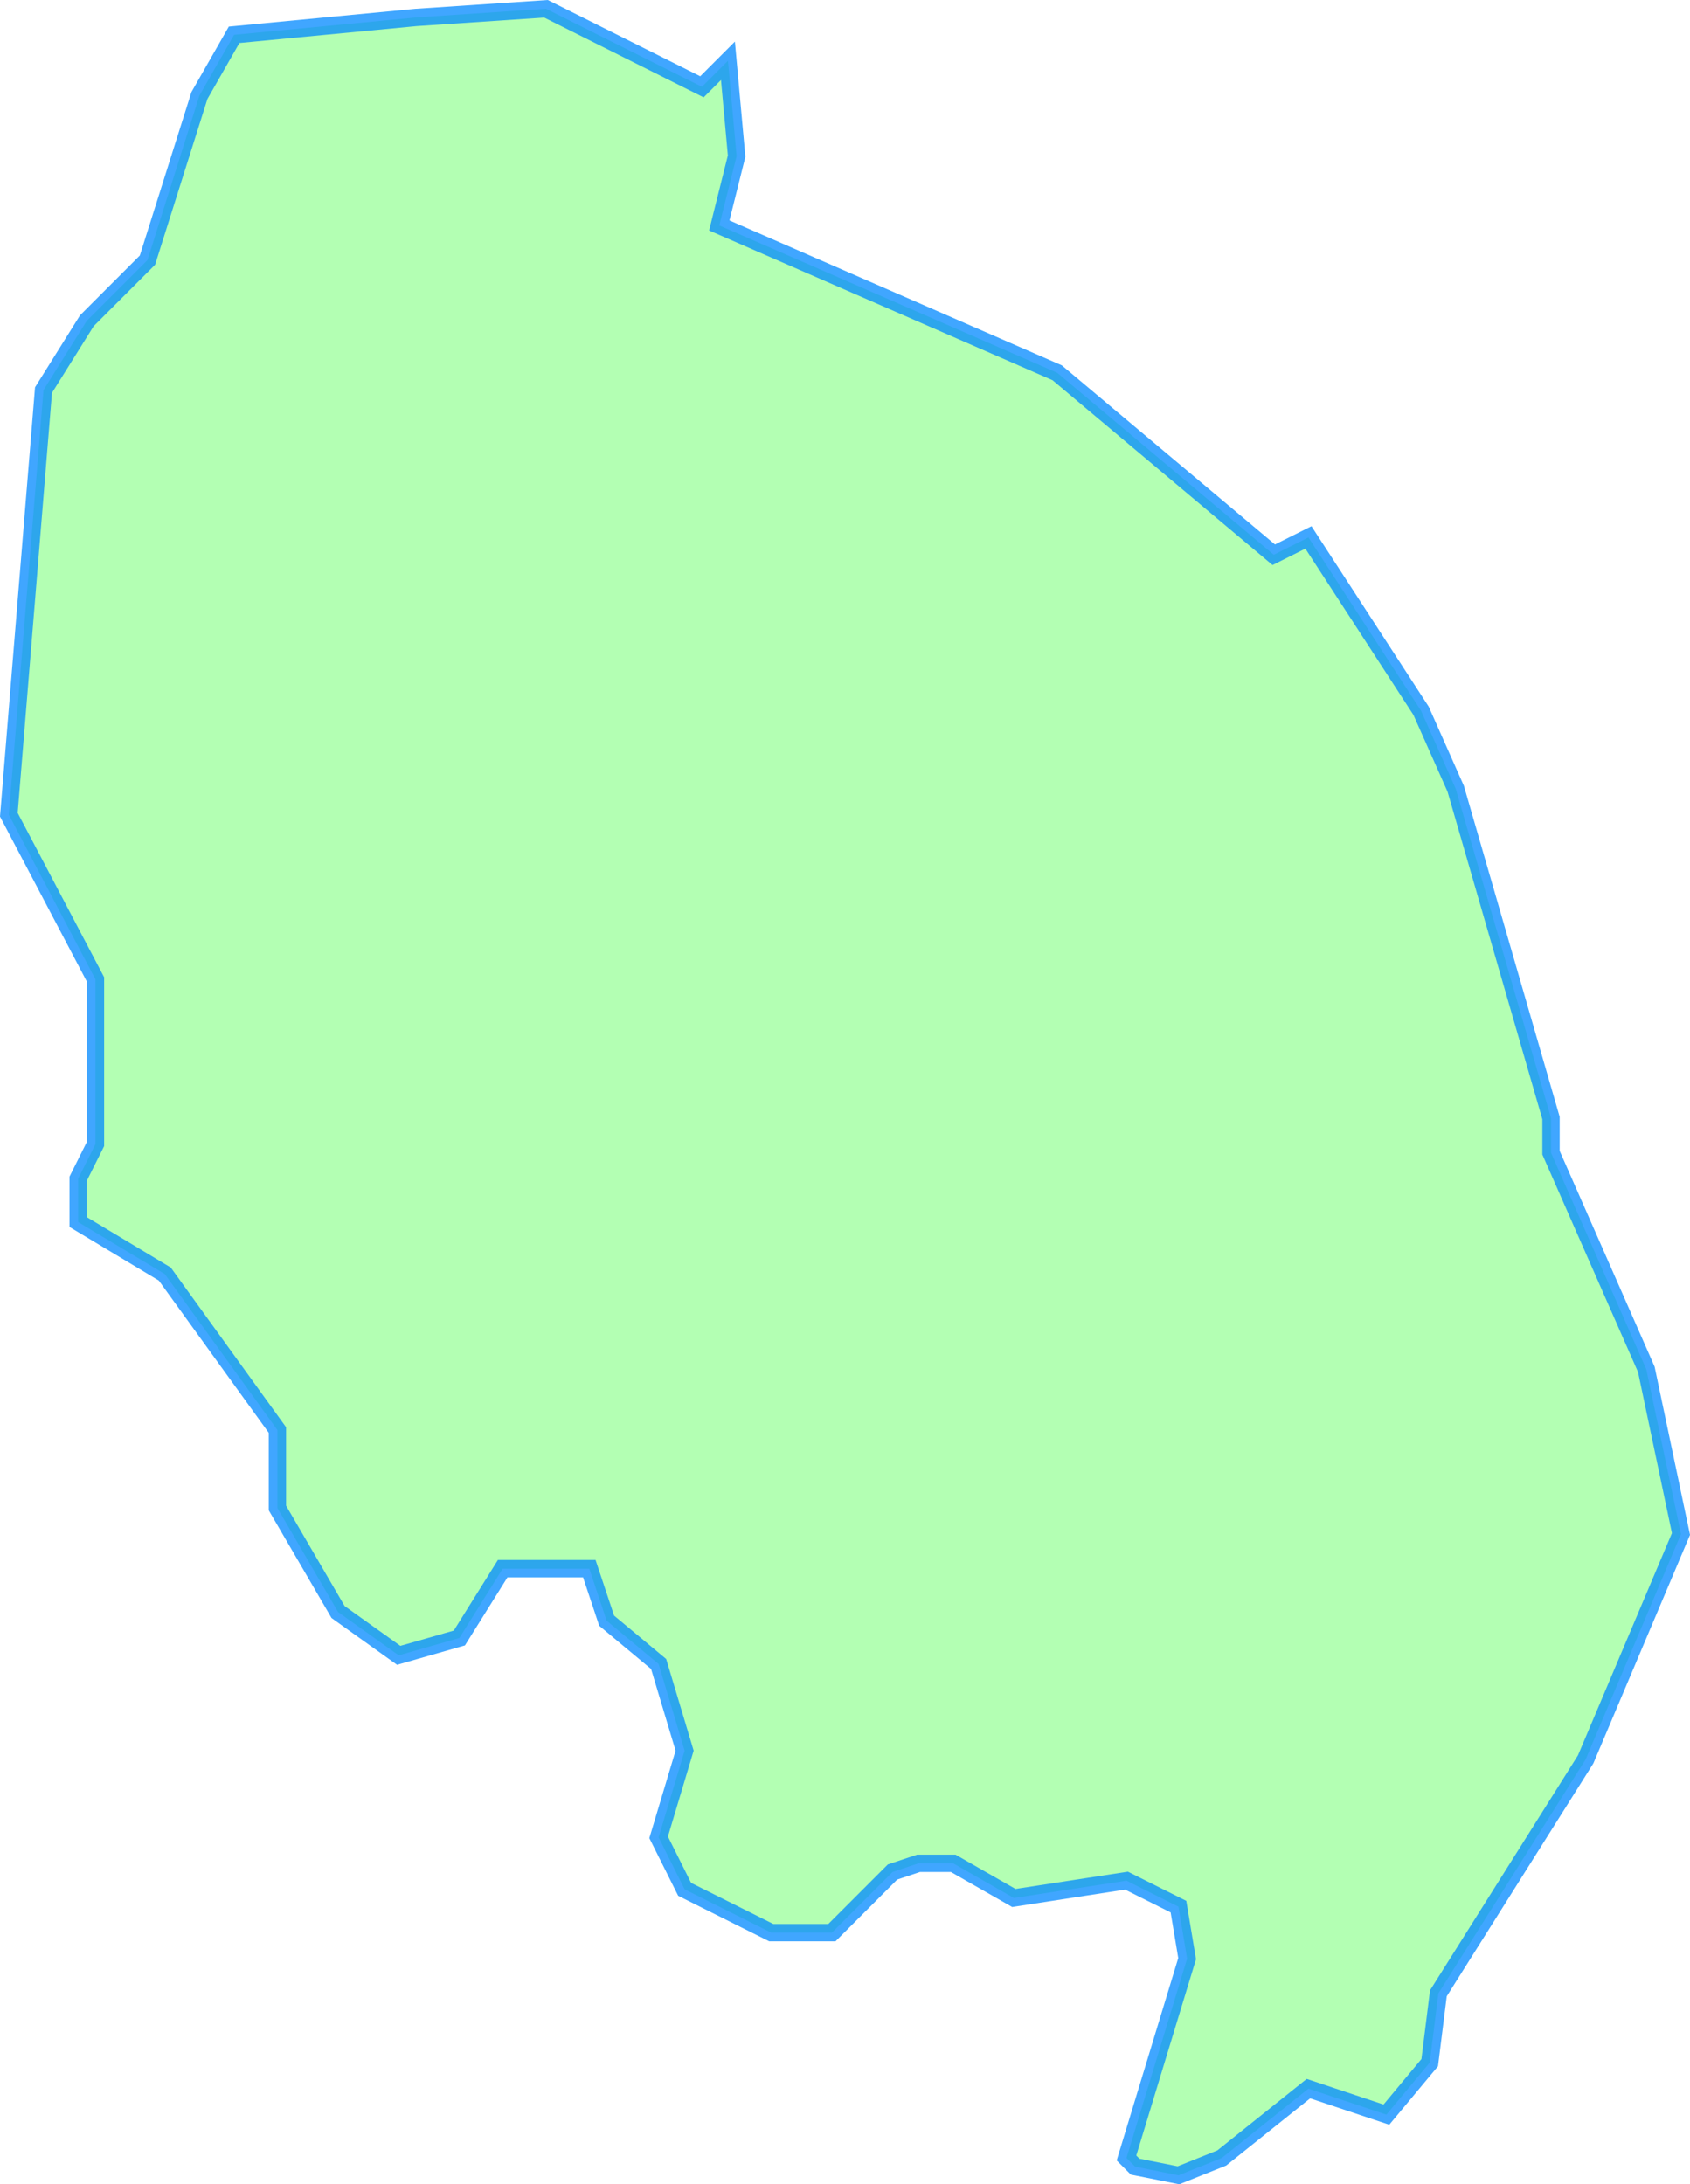 <svg version="1.1" xmlns="http://www.w3.org/2000/svg"
viewBox="0 0 195.063 252.055">
  <title>Markgrafneusiedl</title>
  <desc>Gemeindegebiet Umriss</desc>
  <path d="m5.02 45.016 5-8 7-7 6-19 4-7 21-2 15-1 18 9 3-3 1 11-2 8 39 17 25 21 4-2 13 20 4 9 11 38
  v4 l 11 25 4 19-11 26-17 27-1 8-5 6-9-3-10 8-5 2-5-1-1-1 7-23-1-6-6-3-13 2-7-4
  h-4 l -3 1-7 7h-7 l -10-5-3-6 3-10-3-10-6-5-2-6h-10 l -5 8-7 2-7-5-7-12v-9 l -13-18-10-6
  v-5 l 2-4v-19 l -10-19z" 
  fill="#0f0" fill-opacity=".3" stroke="#08f" stroke-opacity=".75" stroke-width="2"/>
</svg>
